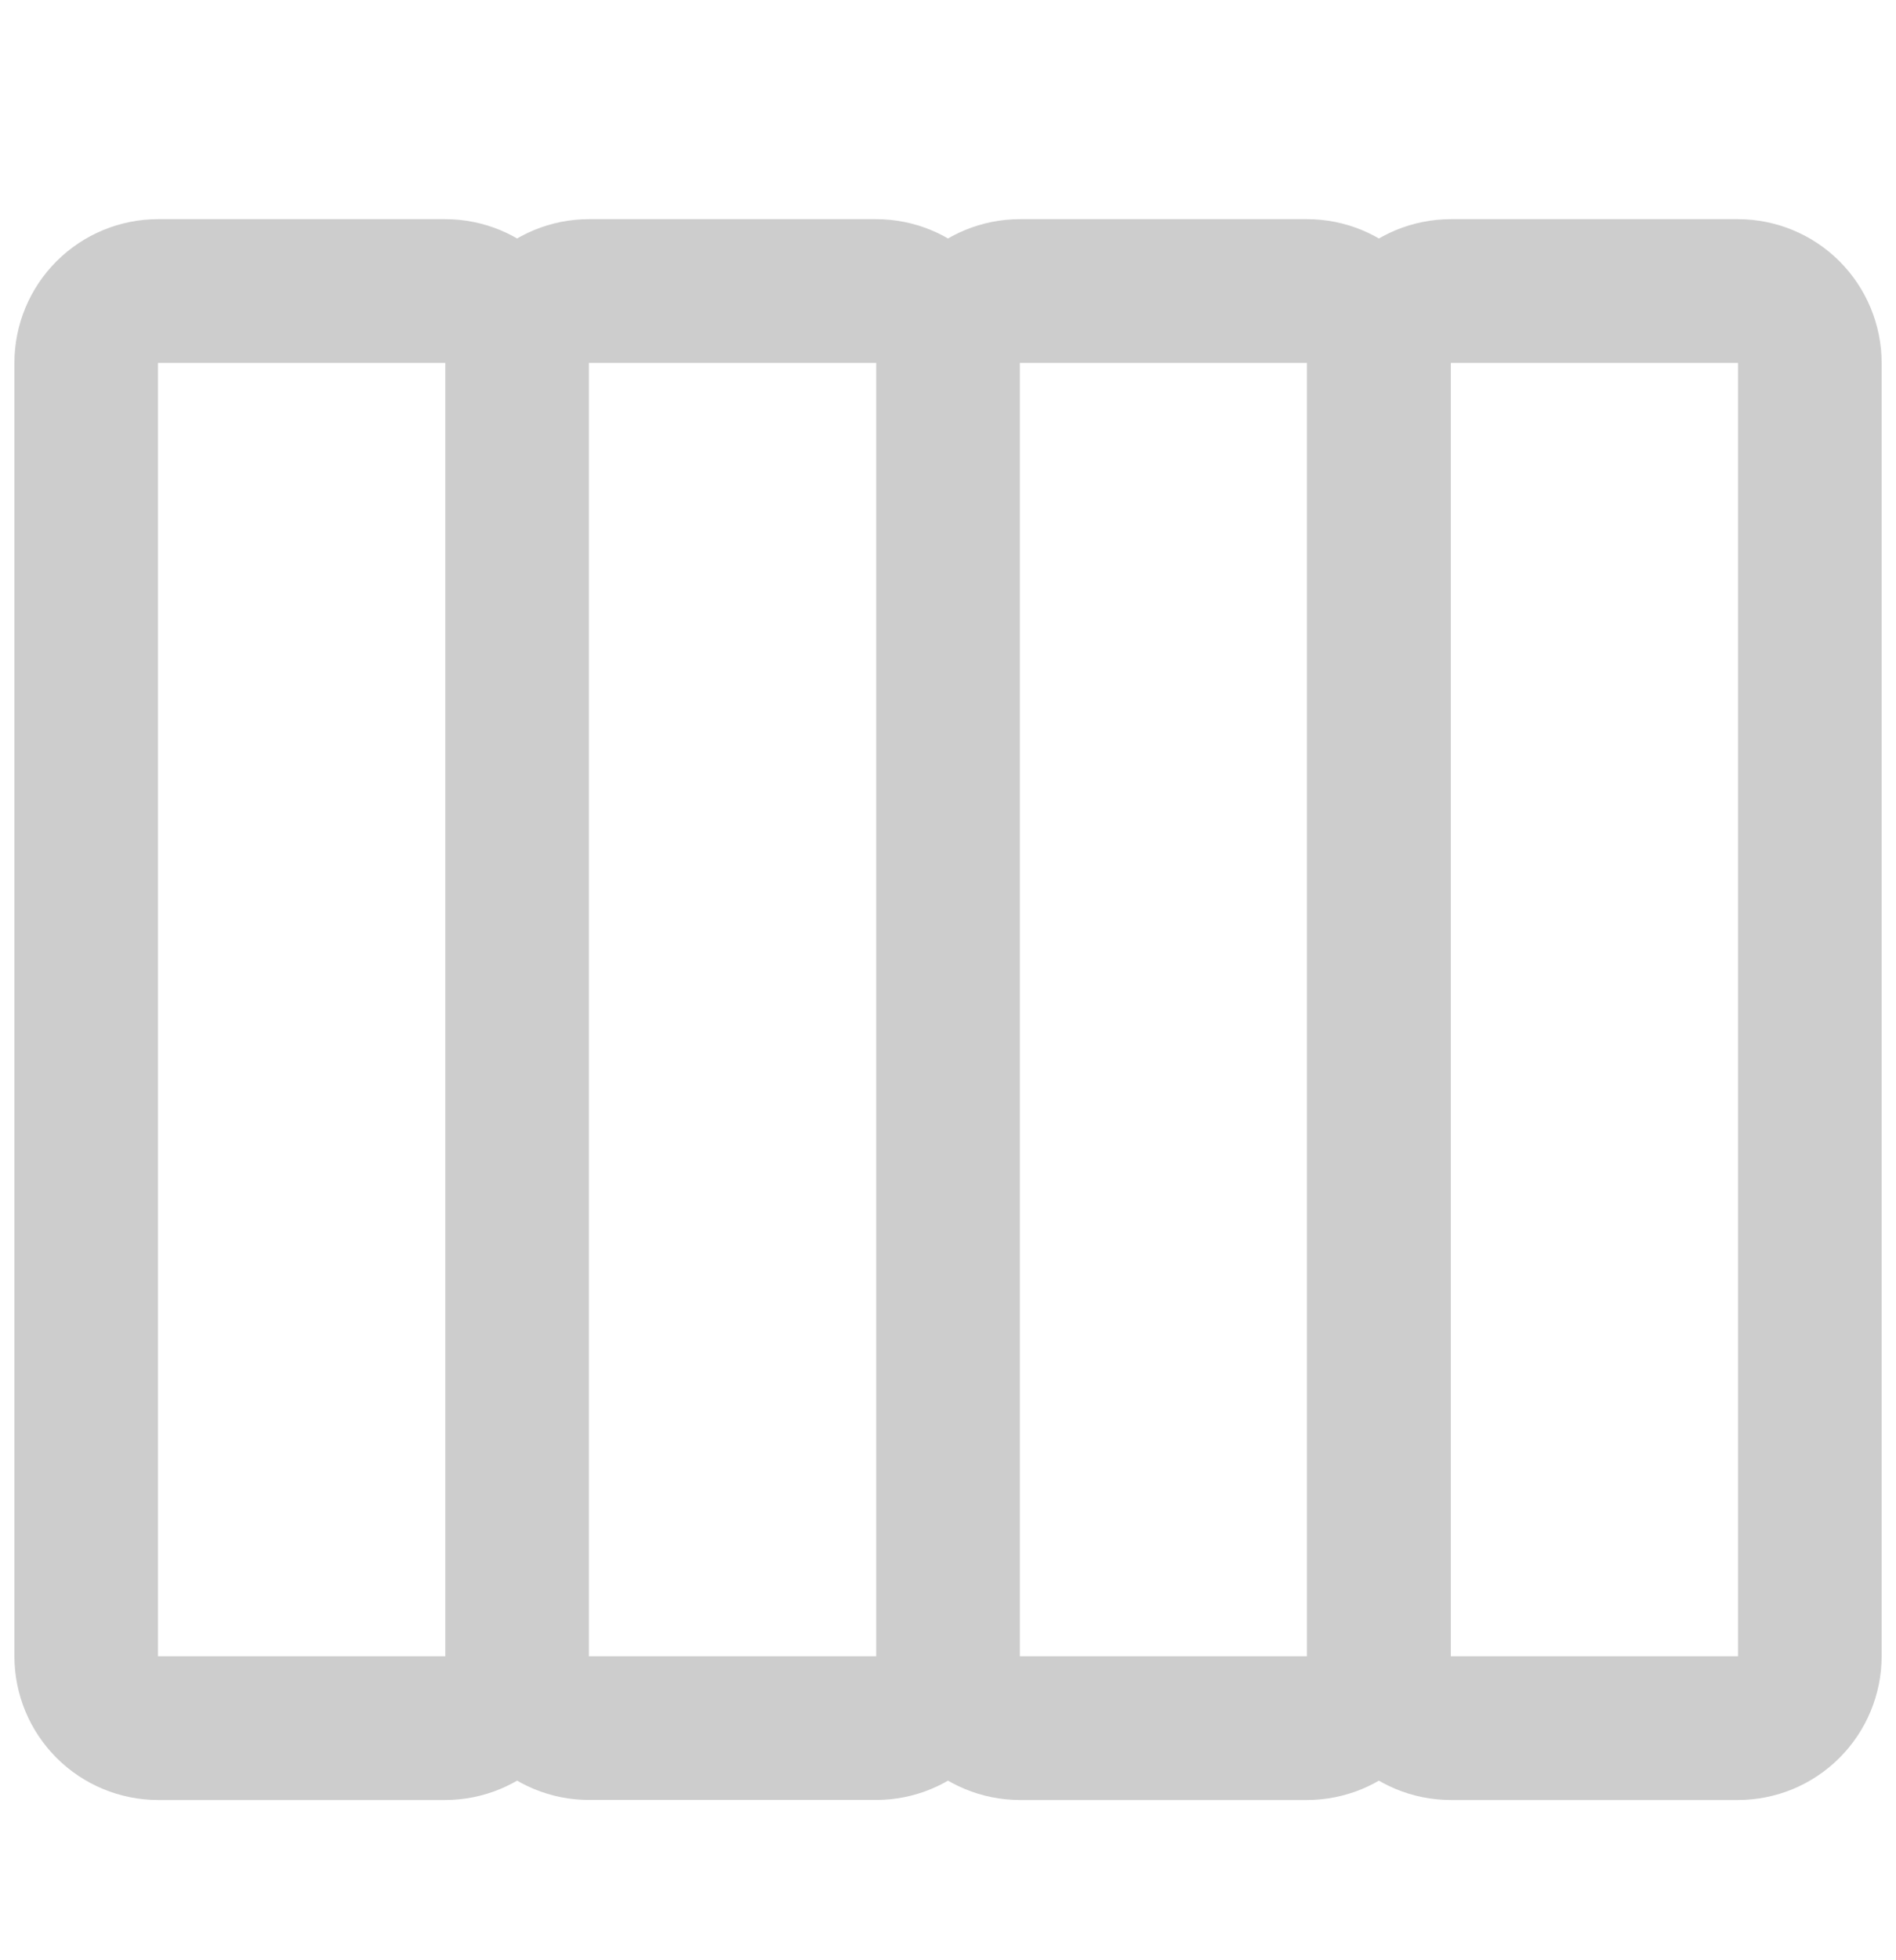 <svg width="30" height="31" viewBox="0 0 30 31" fill="none" xmlns="http://www.w3.org/2000/svg">
<path d="M22.955 5.739L22.955 26.193C22.954 26.796 22.714 27.373 22.288 27.799C21.862 28.225 21.284 28.465 20.682 28.466L16.137 28.466C15.534 28.465 14.956 28.225 14.53 27.799C14.104 27.373 13.864 26.796 13.864 26.193L13.864 5.739C13.864 5.136 14.104 4.558 14.53 4.132C14.956 3.706 15.534 3.466 16.137 3.466L20.682 3.466C21.284 3.466 21.862 3.706 22.288 4.132C22.714 4.558 22.954 5.136 22.955 5.739ZM16.137 26.193L20.682 26.193L20.682 5.739L16.137 5.739L16.137 26.193ZM16.137 5.739L16.137 26.193C16.136 26.796 15.896 27.373 15.47 27.799C15.044 28.225 14.466 28.465 13.864 28.465L9.318 28.465C8.716 28.465 8.138 28.225 7.712 27.799C7.286 27.373 7.046 26.795 7.046 26.193L7.046 5.739C7.046 5.136 7.286 4.558 7.712 4.132C8.138 3.706 8.716 3.466 9.318 3.466L13.864 3.466C14.466 3.466 15.044 3.706 15.47 4.132C15.896 4.558 16.136 5.136 16.137 5.739ZM9.318 26.193L13.864 26.193L13.864 5.739L9.318 5.739L9.318 26.193ZM9.318 5.739L9.318 26.193C9.318 26.795 9.078 27.373 8.652 27.799C8.226 28.225 7.648 28.465 7.046 28.466L2.5 28.466C1.898 28.465 1.32 28.225 0.894 27.799C0.468 27.373 0.228 26.795 0.228 26.193L0.228 5.739C0.228 5.136 0.468 4.558 0.894 4.132C1.32 3.706 1.898 3.466 2.5 3.466L7.046 3.466C7.648 3.466 8.226 3.706 8.652 4.132C9.078 4.558 9.318 5.136 9.318 5.739ZM2.5 26.193L7.046 26.193L7.046 5.739L2.5 5.739L2.5 26.193Z" fill="#CDCDCD"/>
<path d="M29.773 5.739L29.773 26.193C29.772 26.796 29.532 27.373 29.106 27.799C28.68 28.226 28.103 28.465 27.5 28.466L22.955 28.466C22.352 28.465 21.774 28.226 21.348 27.799C20.922 27.373 20.683 26.796 20.682 26.193L20.682 5.739C20.683 5.136 20.922 4.559 21.348 4.132C21.774 3.706 22.352 3.467 22.955 3.466L27.5 3.466C28.103 3.467 28.68 3.706 29.106 4.132C29.532 4.559 29.772 5.136 29.773 5.739ZM22.955 26.193L27.5 26.193L27.5 5.739L22.955 5.739L22.955 26.193Z" fill="#CDCDCD"/>
</svg>
